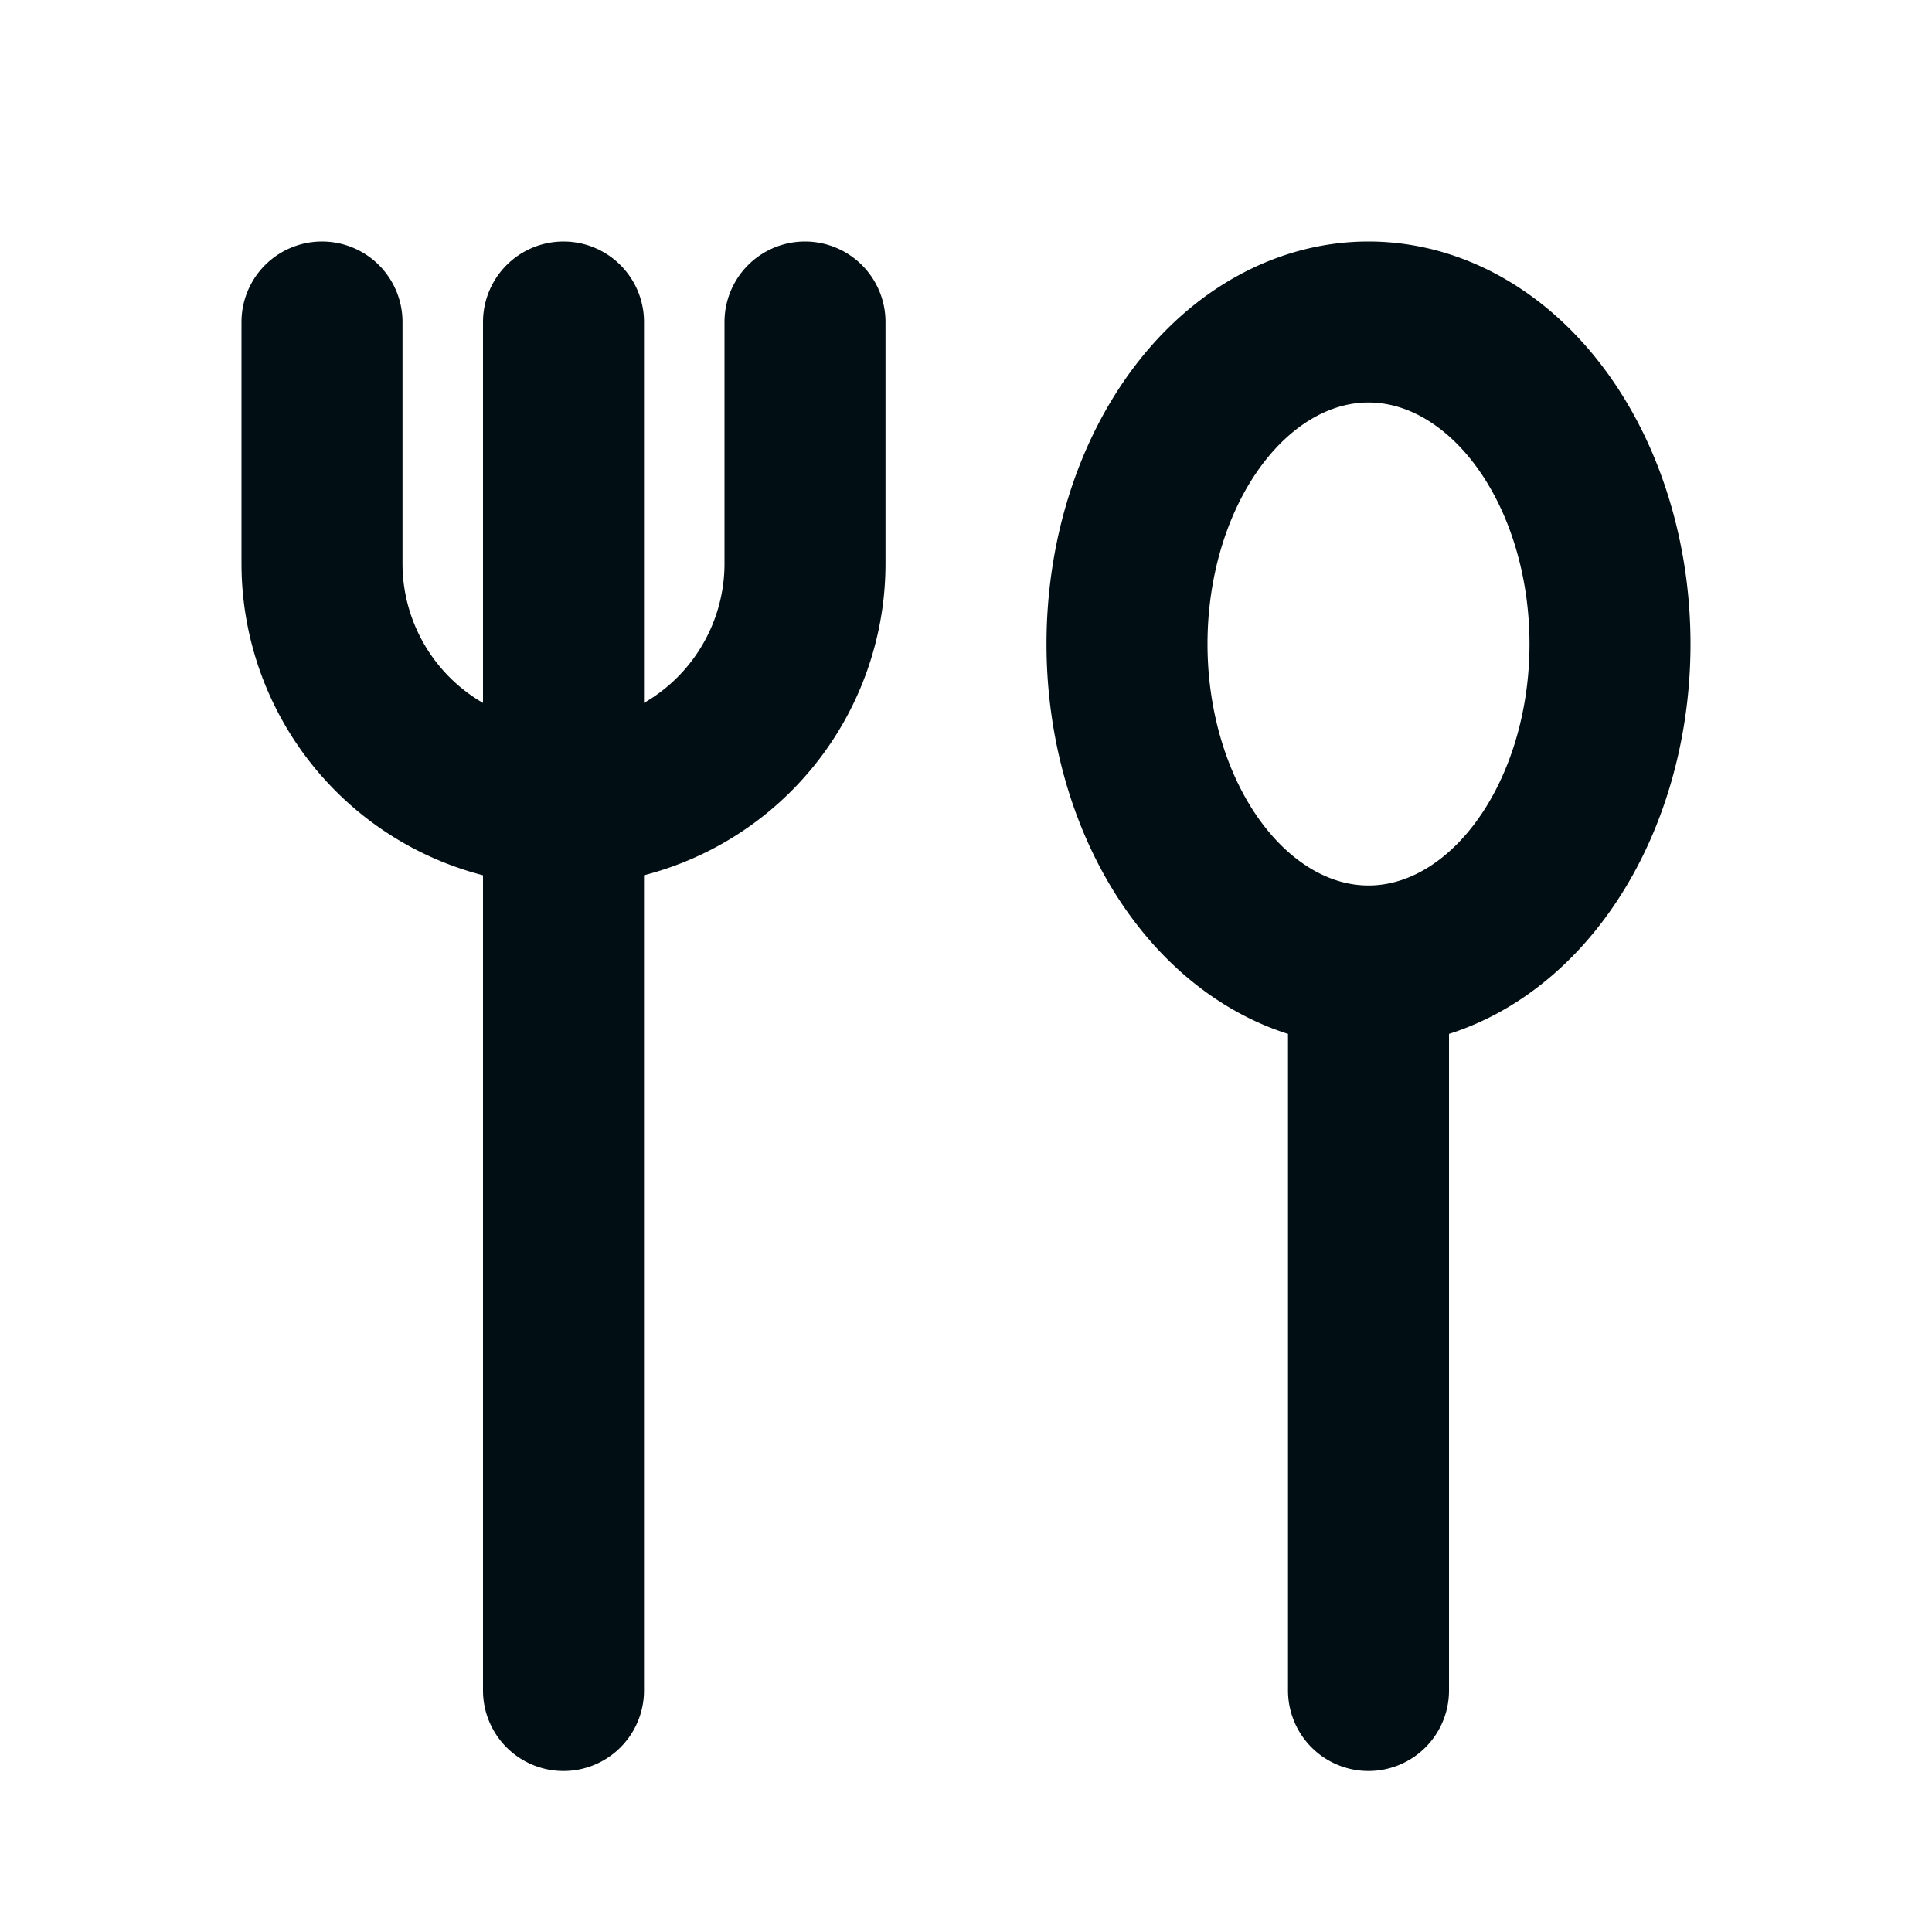 <svg xmlns="http://www.w3.org/2000/svg" width="24" height="24" viewBox="0 0 24 24"><path fill="none" stroke="#010e13" stroke-linecap="round" stroke-linejoin="round" stroke-width="2" d="M7 4v17M4 4v3a3 3 0 1 0 6 0V4m4 4a3 4 0 1 0 6 0a3 4 0 1 0-6 0m3 4v9"/></svg>